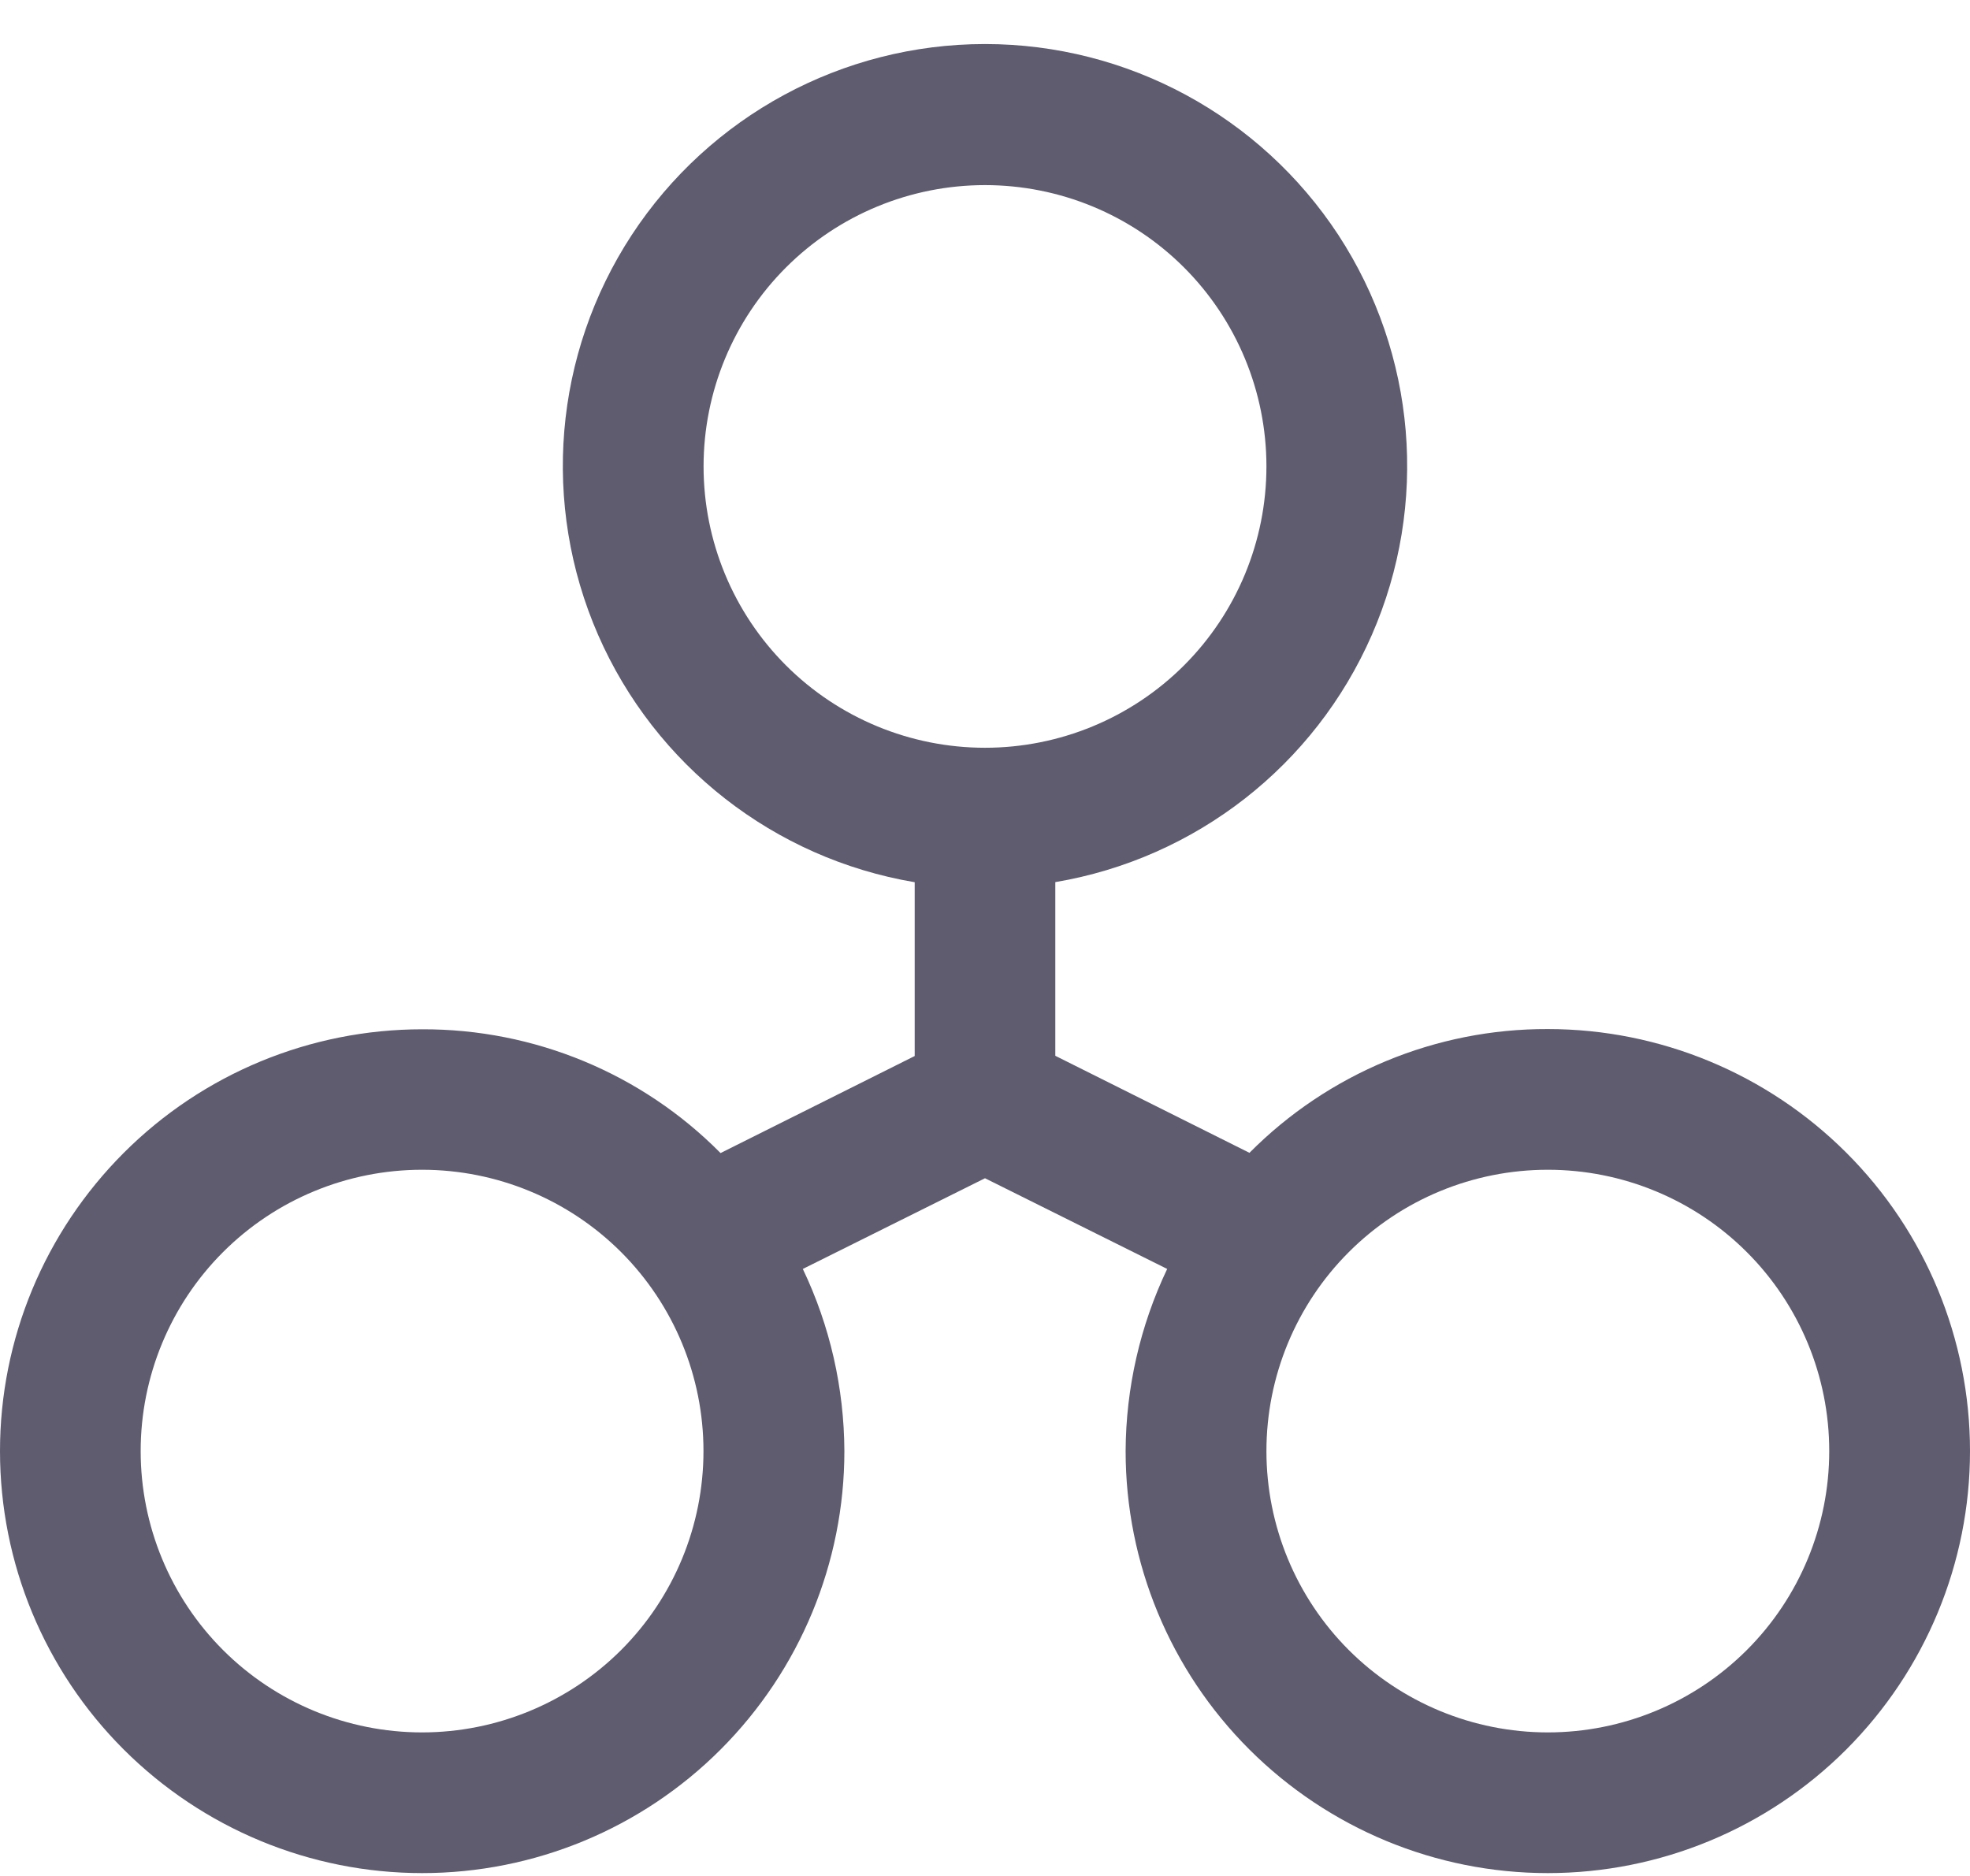 <svg xmlns="http://www.w3.org/2000/svg" width="42" height="40" viewBox="0 0 42 40" fill="none"><g clip-path="url(#clip0_480_1179)"><path d="M32.999 21.942C30.612 21.934 28.321 22.886 26.638 24.581L22.499 22.512V18.809C25.493 18.303 28.03 16.323 29.247 13.539C30.464 10.757 30.194 7.551 28.532 5.008C26.867 2.471 24.037 0.939 21 0.939C17.963 0.939 15.133 2.471 13.468 5.011C11.806 7.551 11.536 10.757 12.753 13.541C13.97 16.323 16.505 18.305 19.501 18.811V22.517L15.362 24.586C13.682 22.888 11.391 21.939 9.001 21.947C6.613 21.947 4.325 22.893 2.637 24.583C0.949 26.273 0 28.553 0 30.94C0 33.327 0.947 35.615 2.637 37.303C4.327 38.99 6.613 39.939 9.001 39.939C11.388 39.939 13.677 38.992 15.364 37.303C17.052 35.613 18.002 33.327 18.002 30.94C17.996 29.597 17.696 28.271 17.116 27.057L21 25.123L24.884 27.057C24.306 28.271 24.004 29.597 23.998 30.94C23.998 33.327 24.945 35.615 26.636 37.303C28.326 38.99 30.612 39.939 32.999 39.939C35.387 39.939 37.675 38.992 39.363 37.303C41.05 35.613 42 33.327 42 30.94C42 28.553 41.053 26.265 39.363 24.578C37.673 22.891 35.387 21.942 32.999 21.942ZM8.998 36.939C7.407 36.939 5.88 36.307 4.755 35.183C3.63 34.058 2.999 32.531 2.999 30.94C2.999 29.35 3.63 27.823 4.755 26.698C5.88 25.573 7.407 24.942 8.998 24.942C10.589 24.942 12.116 25.573 13.242 26.698C14.367 27.823 14.998 29.35 14.998 30.94C14.998 32.531 14.367 34.058 13.242 35.183C12.116 36.307 10.589 36.939 8.998 36.939ZM15 9.945C15 8.355 15.632 6.828 16.757 5.703C17.882 4.578 19.409 3.947 21 3.947C22.591 3.947 24.118 4.578 25.243 5.703C26.368 6.828 27 8.355 27 9.945C27 11.536 26.368 13.063 25.243 14.188C24.118 15.312 22.591 15.944 21 15.944C19.409 15.944 17.882 15.312 16.757 14.188C15.632 13.063 15 11.536 15 9.945ZM32.999 36.939C31.408 36.939 29.881 36.307 28.756 35.183C27.631 34.058 27 32.531 27 30.94C27 29.35 27.631 27.823 28.756 26.698C29.881 25.573 31.408 24.942 32.999 24.942C34.59 24.942 36.117 25.573 37.242 26.698C38.368 27.823 38.999 29.35 38.999 30.94C38.999 32.531 38.368 34.058 37.242 35.183C36.117 36.307 34.59 36.939 32.999 36.939Z" fill="#5F5C70"></path></g><defs><clipPath id="clip0_480_1179"><rect width="42" height="39" fill="white" transform="translate(0 0.939)"></rect></clipPath></defs></svg>